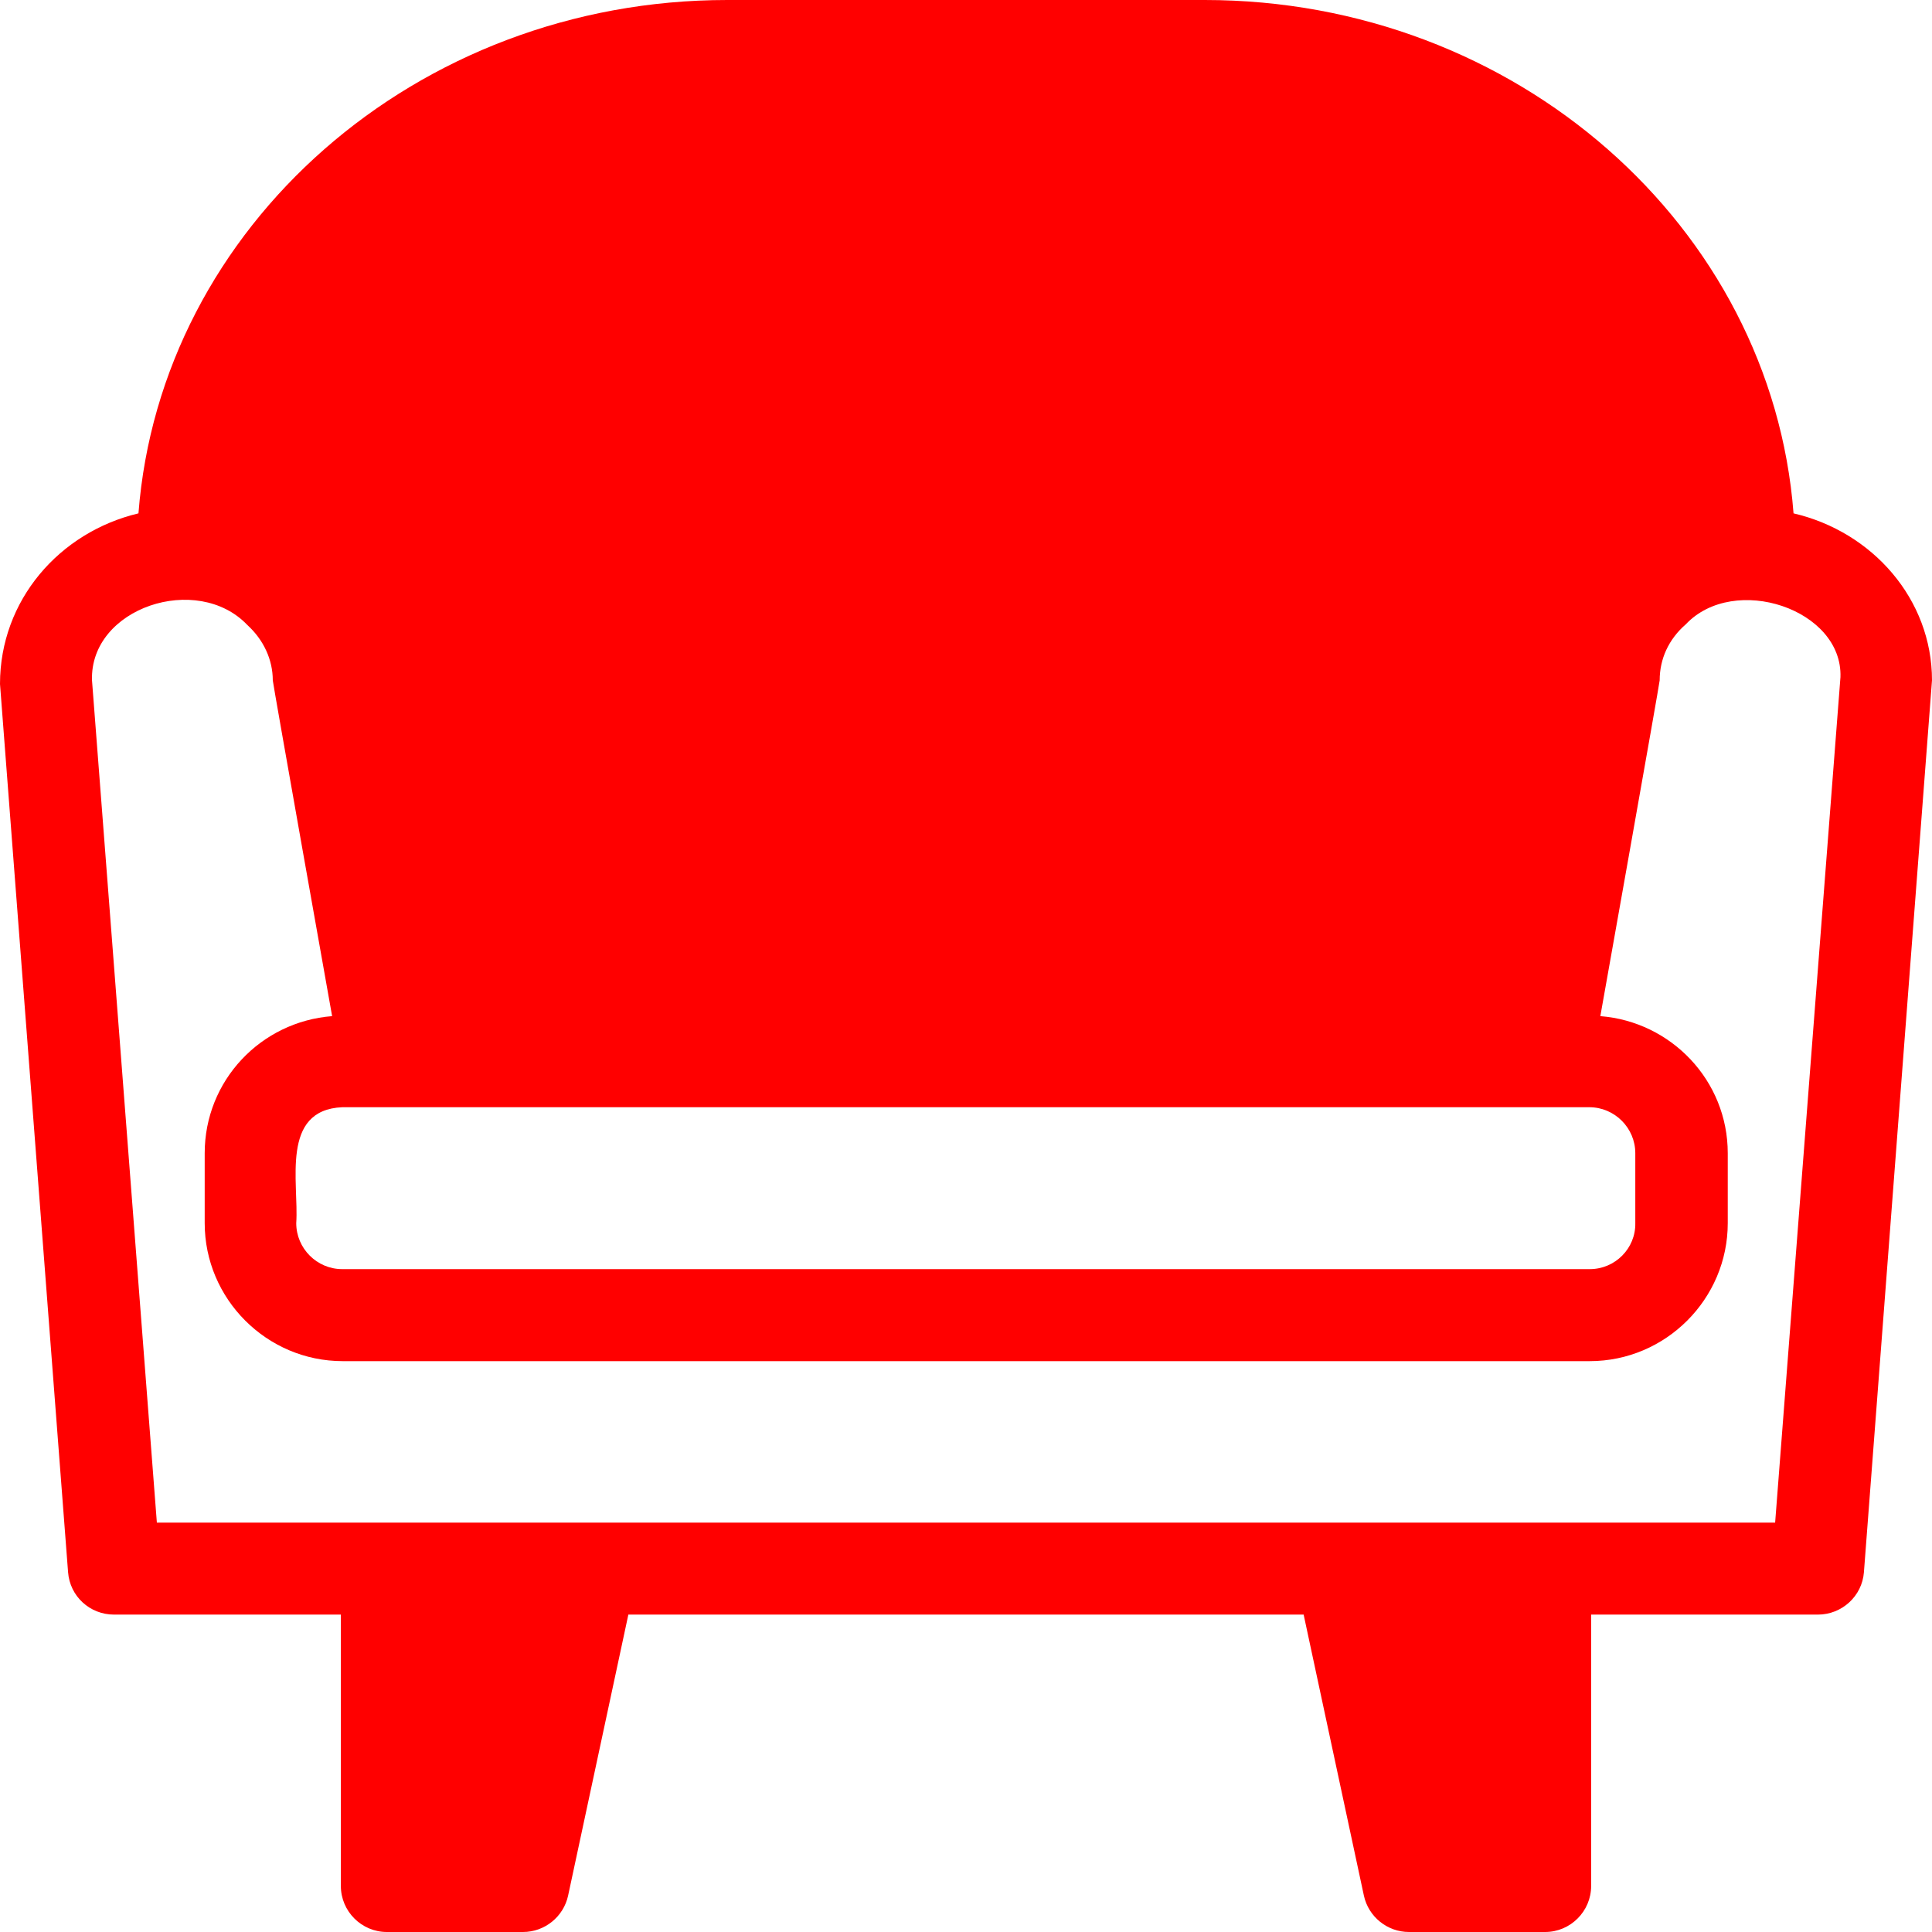 <?xml version="1.0" encoding="UTF-8" standalone="no"?><svg xmlns="http://www.w3.org/2000/svg" xmlns:xlink="http://www.w3.org/1999/xlink" fill="#ff0000" height="42" preserveAspectRatio="xMidYMid meet" version="1" viewBox="11.0 11.0 42.0 42.0" width="42" zoomAndPan="magnify"><g id="change1_1"><path d="M49.99,22.16C49.51,15.93,43.96,11,37.19,11H26.81c-6.77,0-12.32,4.93-12.8,11.16C12.29,22.57,11,24.05,11,25.87 l1.48,19.31c0.04,0.52,0.47,0.92,1,0.92h4.93V52c0,0.55,0.45,1,1,1h2.96c0.47,0,0.88-0.33,0.98-0.79l1.31-6.11h14.68l1.31,6.11 c0.1,0.46,0.51,0.79,0.98,0.79h2.96c0.55,0,1-0.45,1-1v-5.9h4.93c0.52,0,0.96-0.4,1-0.92L53,25.79 C53,24.03,51.71,22.56,49.99,22.16z M45.56,38.59H18.44c-0.55,0-1-0.45-1-1c0.06-0.88-0.35-2.46,1-2.52c0,0,27.11,0,27.11,0 c0.55,0,1,0.45,1,1v1.52C46.56,38.14,46.11,38.59,45.56,38.59z M49.59,44.1H14.41L13,25.79c-0.05-1.58,2.29-2.35,3.38-1.2 c0.35,0.32,0.55,0.75,0.55,1.2c0,0.06,1.29,7.3,1.29,7.3c-1.55,0.12-2.77,1.4-2.77,2.98v1.52c0,1.65,1.35,3,3,3h27.11 c1.65,0,3-1.35,3-3v-1.52c0-1.58-1.23-2.86-2.77-2.98c0,0,1.29-7.24,1.29-7.3c0-0.46,0.19-0.89,0.57-1.22 c1.05-1.11,3.41-0.33,3.36,1.15L49.59,44.1z"/></g></svg>